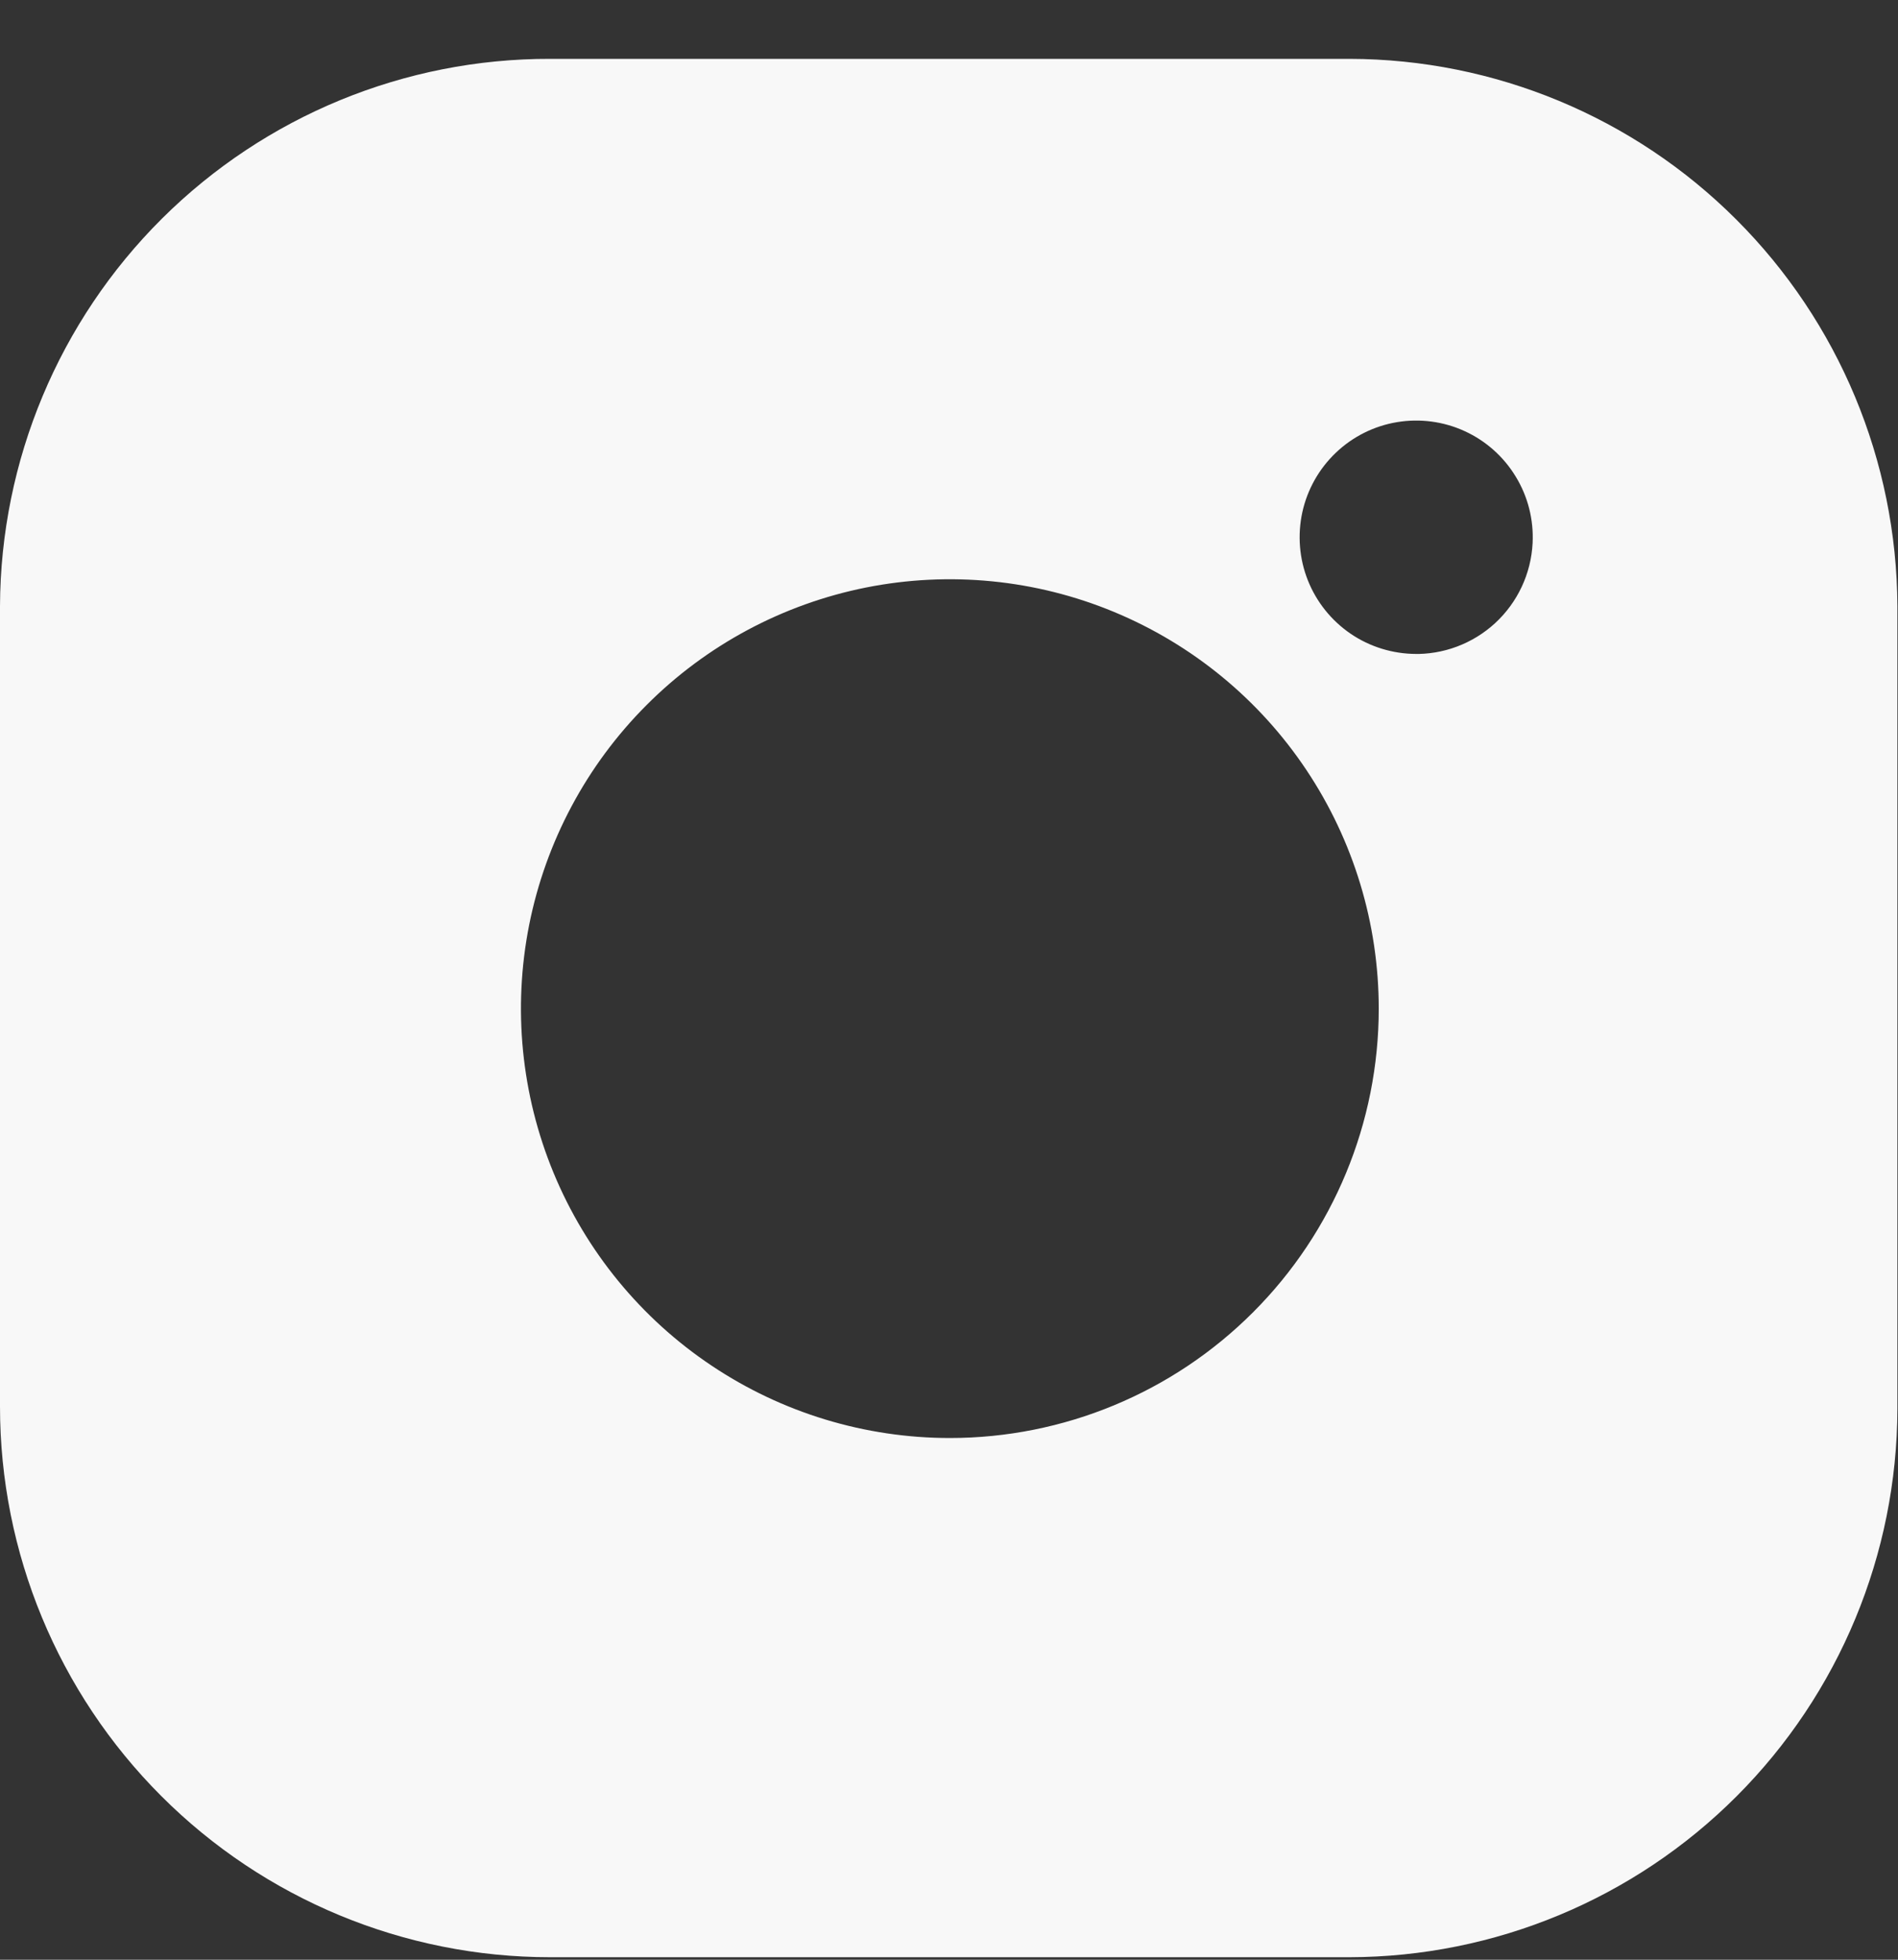 <svg xmlns="http://www.w3.org/2000/svg" width="31" height="32" viewBox="0 0 31 32" fill="none"><rect x="0" y="0" width="31" height="32" fill="#333333" stroke="none"/><path fill-rule="evenodd" clip-rule="evenodd" d="M22.043 0.961H8.985C6.61 0.956 4.331 1.894 2.646 3.569C0.962 5.244 0.01 7.52 0 9.897V22.966C0 25.352 0.947 27.639 2.632 29.325C4.317 31.012 6.602 31.959 8.985 31.959H22.043C24.414 31.954 26.687 31.009 28.364 29.331C30.041 27.653 30.985 25.378 30.99 23.005V9.897C30.98 7.526 30.033 5.257 28.357 3.583C26.681 1.908 24.411 0.966 22.043 0.961ZM15.514 23.481C14.129 23.481 12.774 23.07 11.622 22.299C10.47 21.529 9.572 20.434 9.042 19.153C8.512 17.872 8.373 16.462 8.643 15.102C8.914 13.742 9.581 12.492 10.561 11.512C11.54 10.531 12.789 9.864 14.147 9.593C15.506 9.323 16.915 9.461 18.195 9.992C19.475 10.523 20.569 11.421 21.338 12.574C22.108 13.727 22.519 15.083 22.519 16.47C22.519 18.329 21.781 20.113 20.467 21.427C19.154 22.742 17.372 23.481 15.514 23.481ZM23.128 10.678C22.748 10.677 22.376 10.563 22.061 10.349C21.747 10.135 21.503 9.832 21.362 9.478C21.221 9.124 21.19 8.736 21.271 8.364C21.353 7.992 21.544 7.653 21.82 7.391C22.095 7.129 22.443 6.955 22.819 6.893C23.194 6.831 23.579 6.882 23.925 7.041C24.271 7.2 24.561 7.459 24.758 7.785C24.956 8.11 25.051 8.487 25.032 8.868C25.007 9.366 24.788 9.835 24.421 10.174C24.054 10.512 23.57 10.693 23.071 10.678H23.128Z" fill="#F8F8F8"></path></svg>